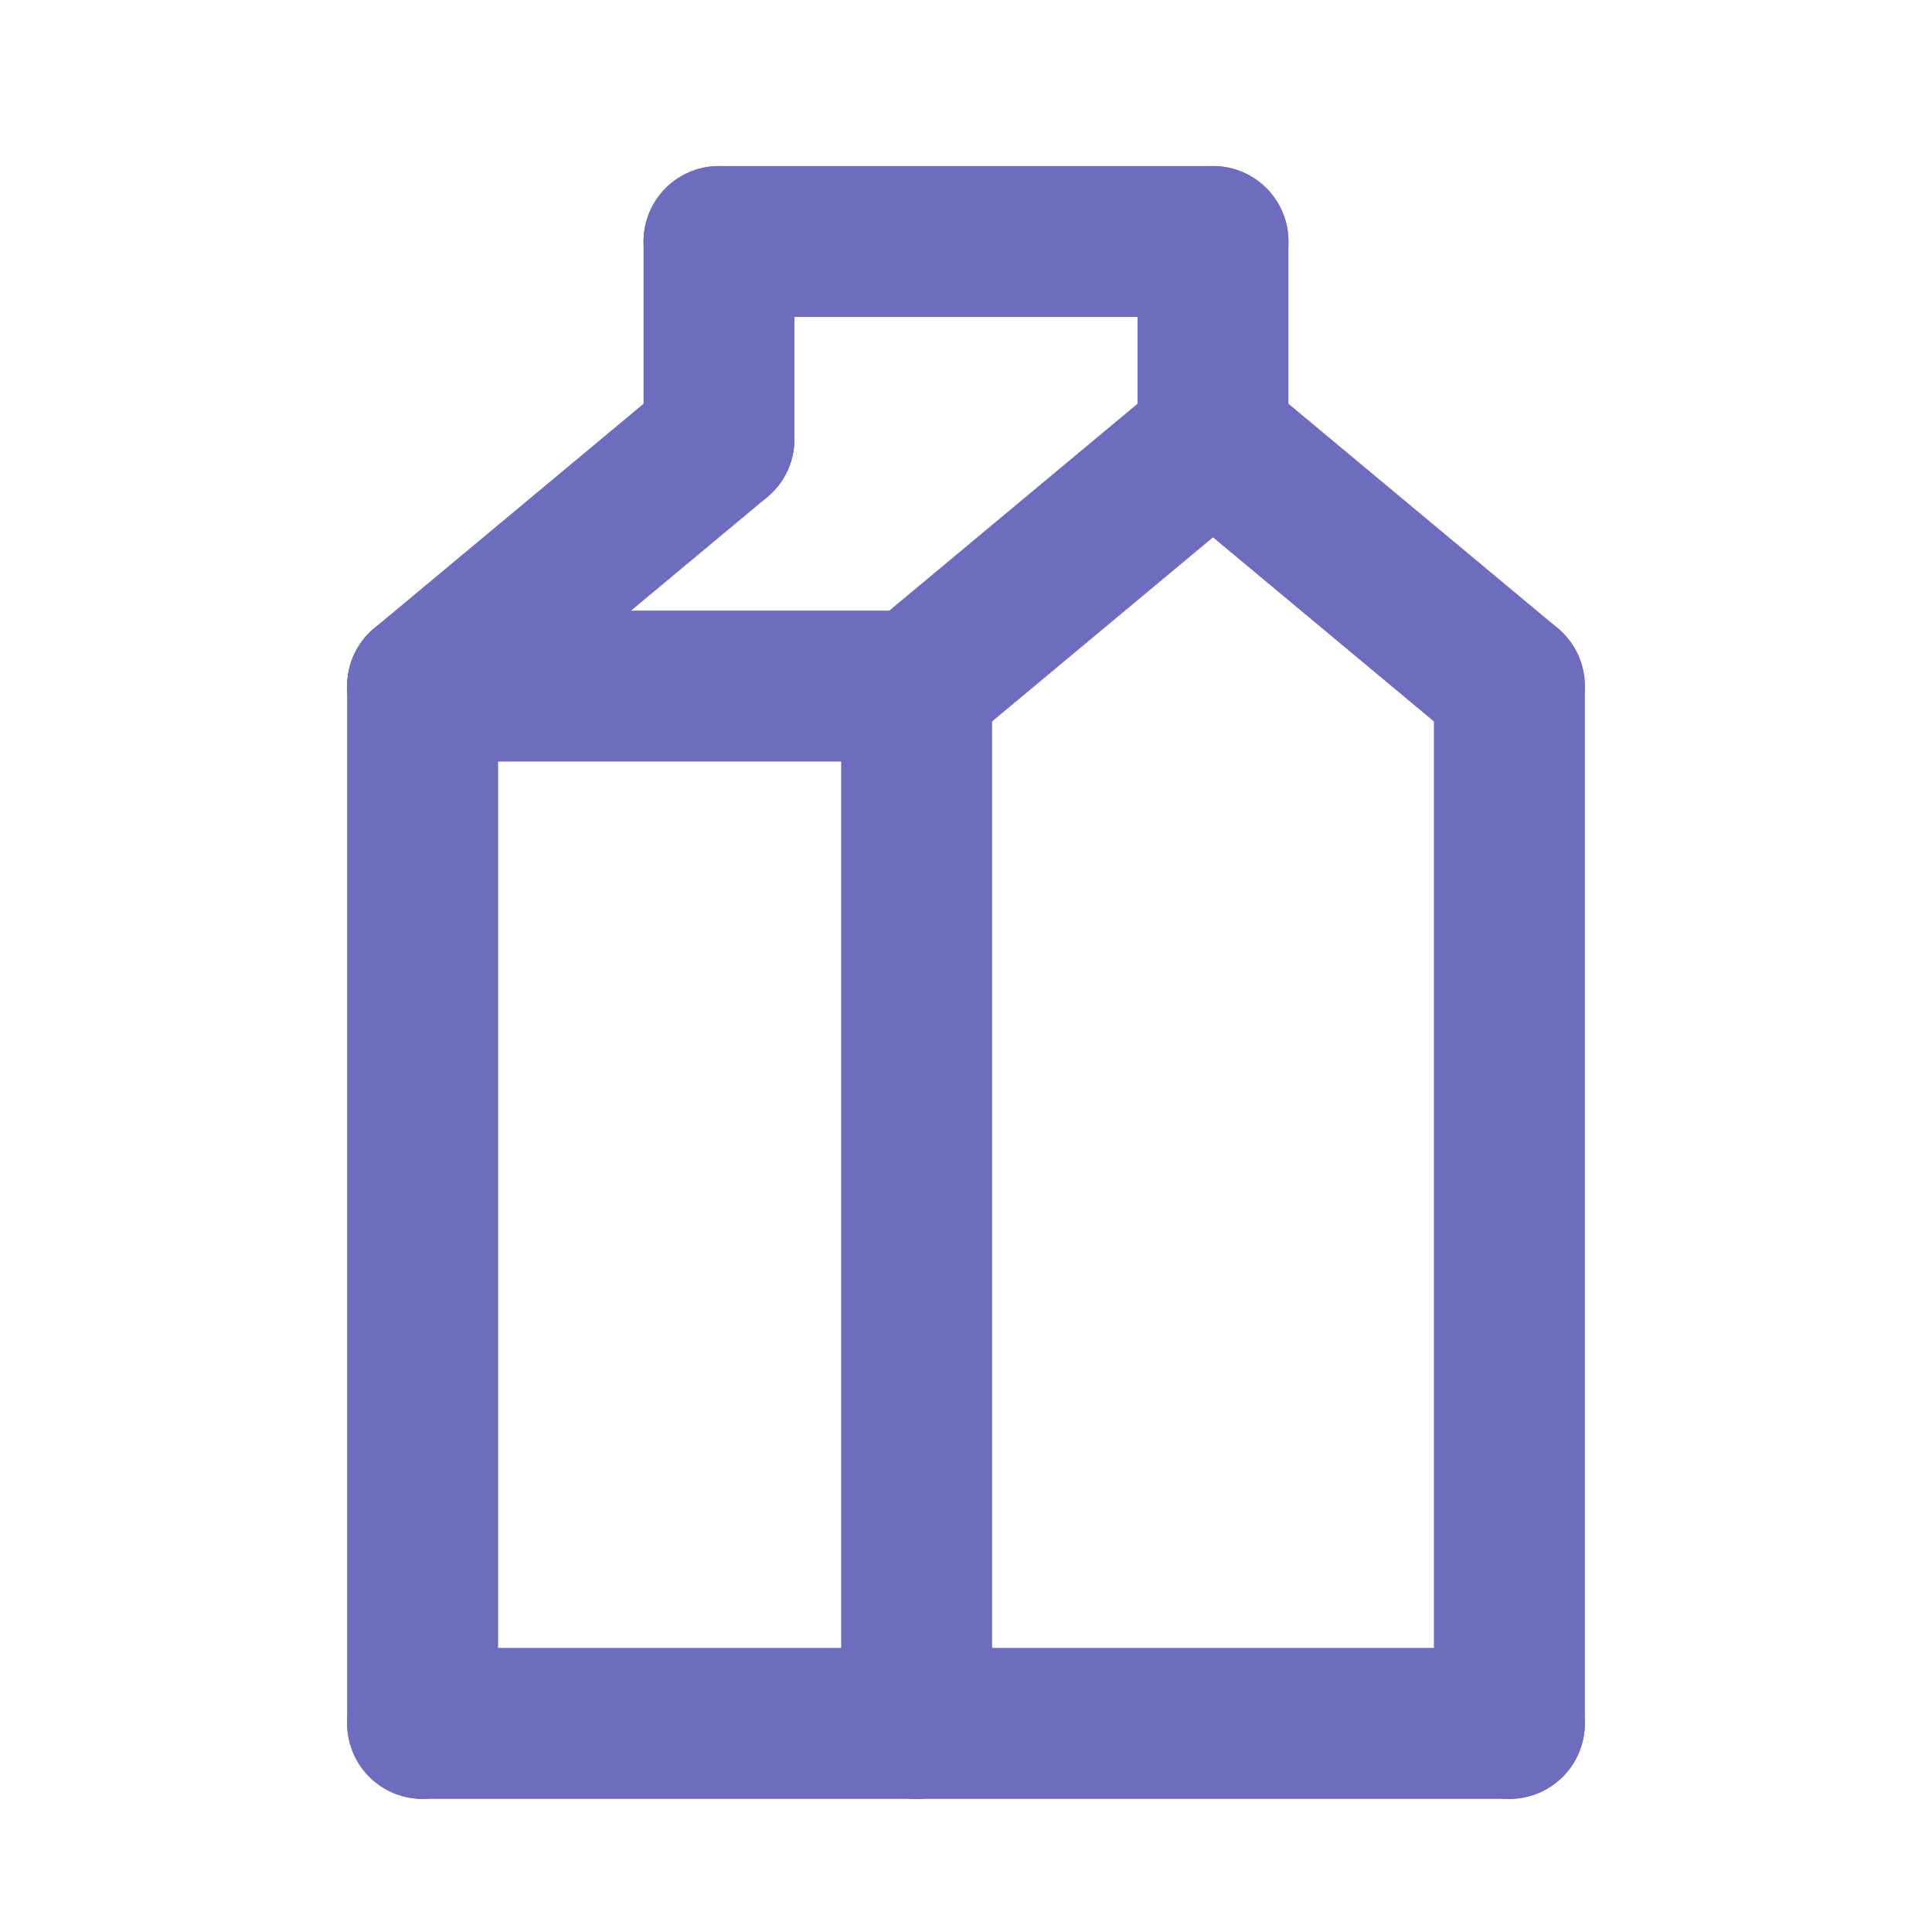 <svg id="Component_86_3" data-name="Component 86 – 3" xmlns="http://www.w3.org/2000/svg" width="32" height="32" viewBox="0 0 32 32">
  <rect id="Rectangle_100411" data-name="Rectangle 100411" width="32" height="32" fill="none" opacity="0"/>
  <g id="Group_4088" data-name="Group 4088" transform="translate(0.25 -2.75)">
    <line id="Line_1568" data-name="Line 1568" y1="17.182" transform="translate(14.932 14.114)" fill="none" stroke="#6e6cbe" stroke-linecap="round" stroke-linejoin="round" stroke-width="2.5"/>
    <line id="Line_1569" data-name="Line 1569" x1="4.909" y2="4.091" transform="translate(14.932 10.023)" fill="none" stroke="#6e6cbe" stroke-linecap="round" stroke-linejoin="round" stroke-width="2.5"/>
    <line id="Line_1570" data-name="Line 1570" x2="4.909" y2="4.091" transform="translate(19.841 10.023)" fill="none" stroke="#6e6cbe" stroke-linecap="round" stroke-linejoin="round" stroke-width="2.5"/>
    <line id="Line_1571" data-name="Line 1571" y1="17.182" transform="translate(24.75 14.114)" fill="none" stroke="#6e6cbe" stroke-linecap="round" stroke-linejoin="round" stroke-width="2.5"/>
    <line id="Line_1572" data-name="Line 1572" x2="9.818" transform="translate(14.932 31.295)" fill="none" stroke="#6e6cbe" stroke-linecap="round" stroke-linejoin="round" stroke-width="2.5"/>
    <line id="Line_1573" data-name="Line 1573" x2="8.182" transform="translate(6.75 31.295)" fill="none" stroke="#6e6cbe" stroke-linecap="round" stroke-linejoin="round" stroke-width="2.5"/>
    <line id="Line_1574" data-name="Line 1574" y2="17.182" transform="translate(6.75 14.114)" fill="none" stroke="#6e6cbe" stroke-linecap="round" stroke-linejoin="round" stroke-width="2.5"/>
    <line id="Line_1575" data-name="Line 1575" x1="4.909" y2="4.091" transform="translate(6.75 10.023)" fill="none" stroke="#6e6cbe" stroke-linecap="round" stroke-linejoin="round" stroke-width="2.5"/>
    <line id="Line_1576" data-name="Line 1576" y1="3.273" transform="translate(11.659 6.75)" fill="none" stroke="#6e6cbe" stroke-linecap="round" stroke-linejoin="round" stroke-width="2.5"/>
    <line id="Line_1577" data-name="Line 1577" y1="3.273" transform="translate(19.841 6.75)" fill="none" stroke="#6e6cbe" stroke-linecap="round" stroke-linejoin="round" stroke-width="2.5"/>
    <line id="Line_1578" data-name="Line 1578" x2="8.182" transform="translate(11.659 6.75)" fill="none" stroke="#6e6cbe" stroke-linecap="round" stroke-linejoin="round" stroke-width="2.5"/>
    <line id="Line_1579" data-name="Line 1579" x2="8.182" transform="translate(6.75 14.114)" fill="none" stroke="#6e6cbe" stroke-linecap="round" stroke-linejoin="round" stroke-width="2.5"/>
  </g>
</svg>
